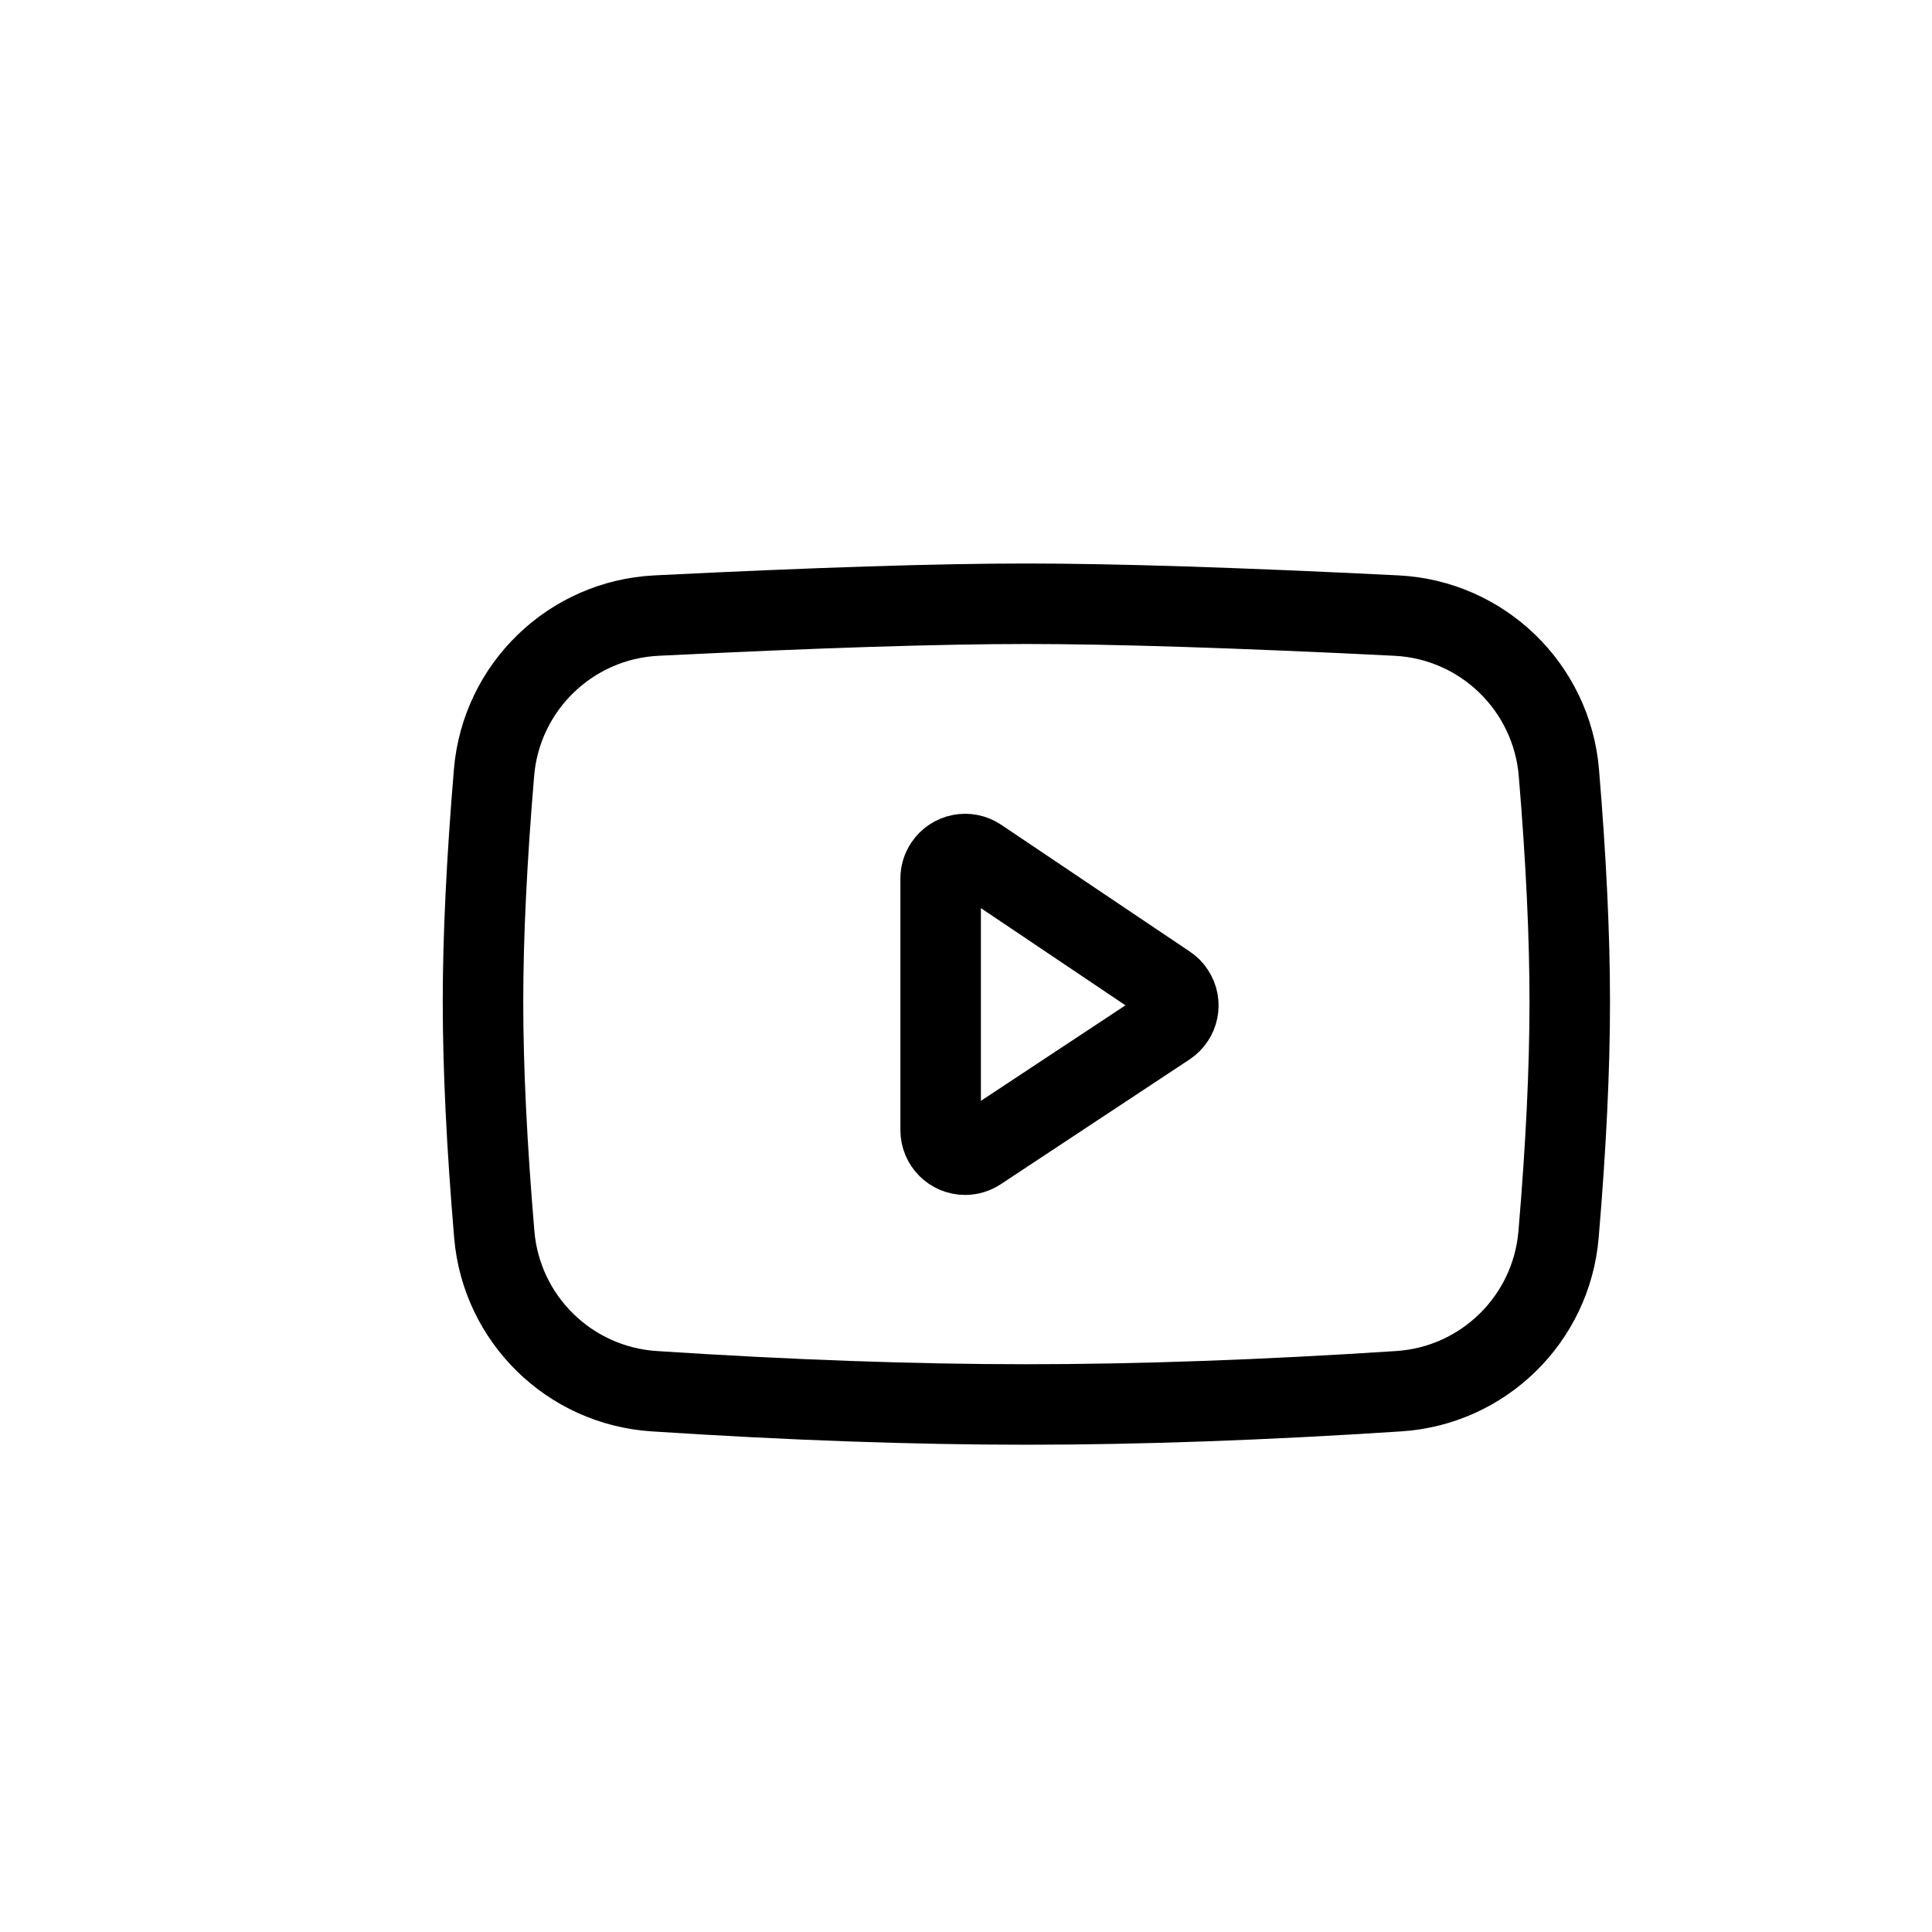 <svg width="24" height="24" viewBox="0 0 24 24" fill="none" xmlns="http://www.w3.org/2000/svg">
<rect width="24" height="24" rx="2" fill="none"/>
<path d="M8.155 7.647C10.124 7.549 11.656 7.5 12.75 7.5C13.844 7.5 15.377 7.549 17.347 7.647C18.413 7.7 19.276 8.534 19.365 9.599C19.455 10.677 19.5 11.626 19.5 12.447C19.5 13.277 19.454 14.24 19.361 15.334C19.273 16.385 18.429 17.213 17.377 17.282C15.692 17.392 14.15 17.447 12.75 17.447C11.35 17.447 9.809 17.392 8.125 17.282C7.073 17.213 6.229 16.386 6.14 15.335C6.047 14.233 6 13.27 6 12.447C6 11.633 6.046 10.684 6.137 9.598C6.226 8.534 7.089 7.7 8.155 7.647Z" fill="none" stroke="currentColor" stroke-width="1" stroke-linejoin="round"/>
<path d="M11.685 10.914V14.039C11.685 14.207 11.821 14.344 11.989 14.344C12.049 14.344 12.107 14.326 12.157 14.293L14.501 12.744C14.641 12.651 14.68 12.462 14.587 12.322C14.565 12.288 14.537 12.26 14.503 12.237L12.159 10.661C12.02 10.567 11.831 10.604 11.737 10.744C11.703 10.794 11.685 10.853 11.685 10.914Z" fill="none" stroke="currentColor" stroke-width="1" stroke-linejoin="round"/>
</svg>

